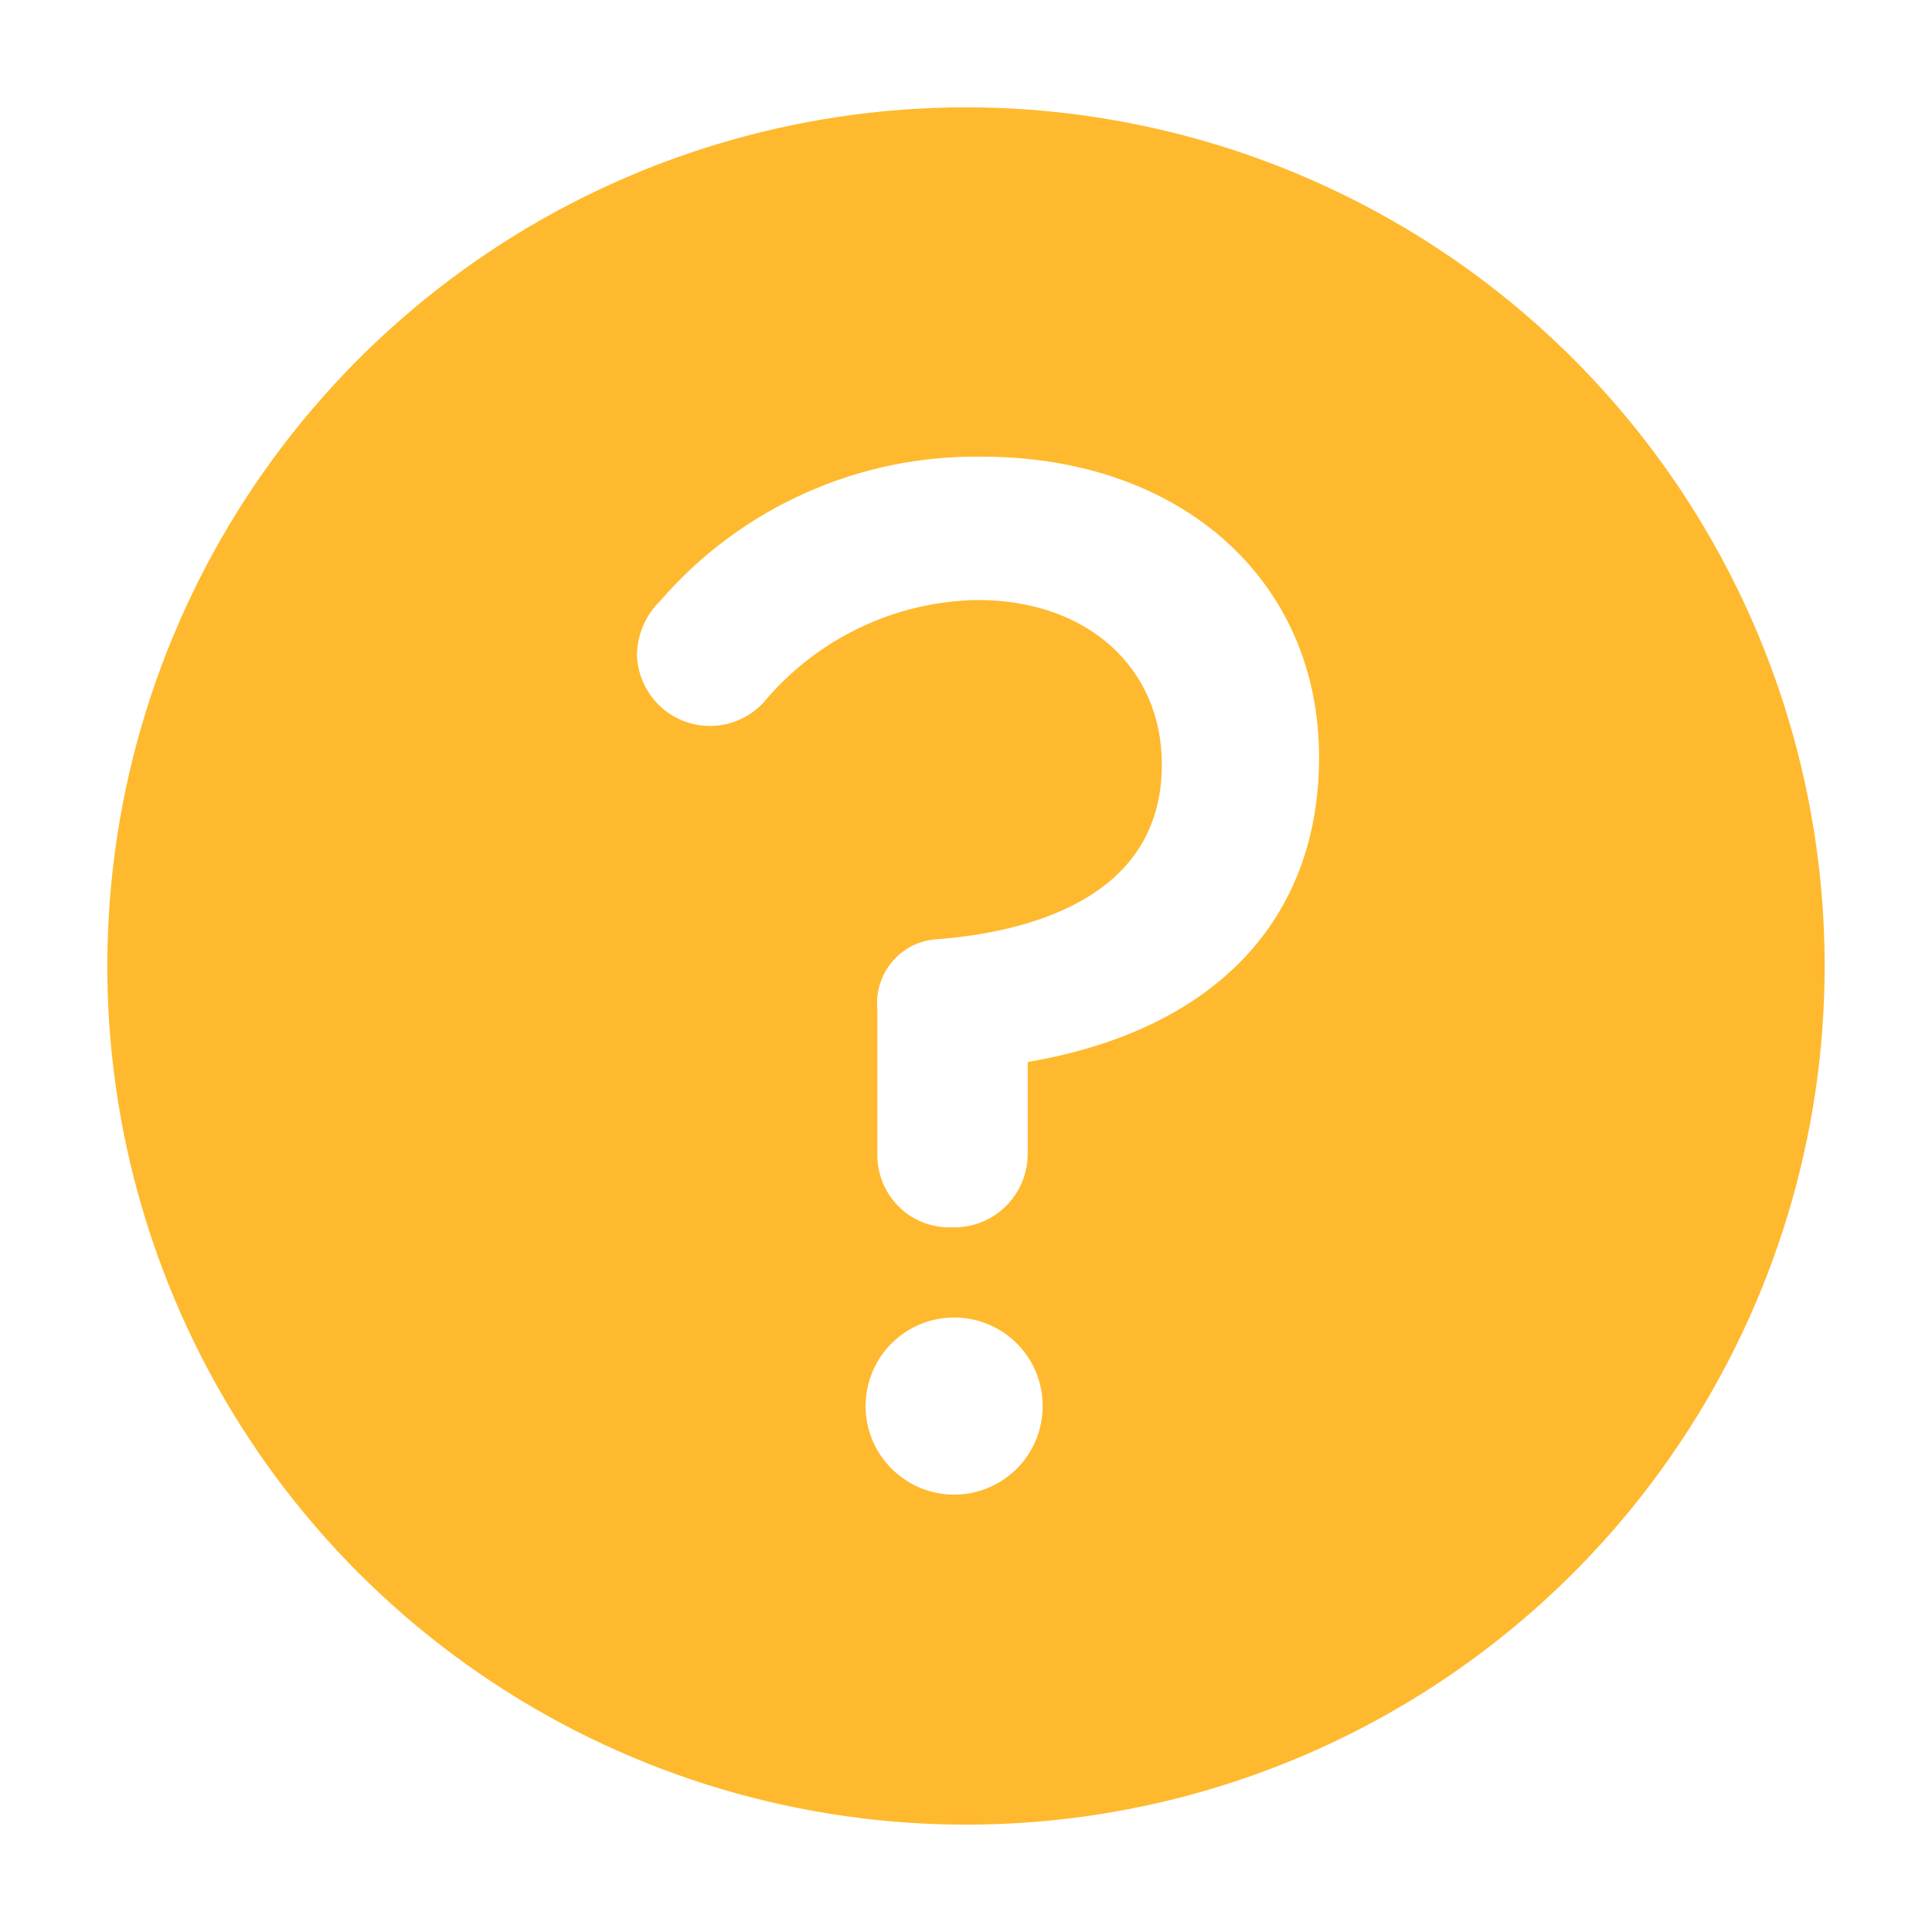 <svg width="16" height="16" viewBox="0 0 16 16" fill="none" xmlns="http://www.w3.org/2000/svg">
<path d="M8 0.889C6.593 0.889 5.218 1.306 4.049 2.087C2.88 2.868 1.968 3.979 1.43 5.278C0.892 6.578 0.751 8.008 1.025 9.387C1.3 10.767 1.977 12.034 2.971 13.028C3.966 14.023 5.233 14.7 6.612 14.974C7.992 15.249 9.422 15.108 10.721 14.57C12.021 14.031 13.131 13.12 13.912 11.95C14.694 10.781 15.111 9.406 15.111 8C15.111 6.114 14.362 4.305 13.028 2.971C11.694 1.638 9.886 0.889 8 0.889ZM7.902 12.378C7.757 12.378 7.615 12.335 7.495 12.254C7.374 12.173 7.28 12.059 7.224 11.925C7.169 11.791 7.154 11.643 7.183 11.501C7.211 11.359 7.281 11.228 7.383 11.126C7.486 11.023 7.617 10.953 7.759 10.925C7.901 10.897 8.049 10.911 8.183 10.967C8.317 11.022 8.431 11.116 8.512 11.237C8.592 11.357 8.635 11.499 8.635 11.644C8.635 11.839 8.558 12.025 8.421 12.163C8.283 12.3 8.097 12.378 7.902 12.378ZM8.511 8.795V9.56C8.51 9.715 8.45 9.864 8.342 9.977C8.235 10.089 8.088 10.156 7.933 10.164H7.884C7.806 10.167 7.727 10.155 7.654 10.127C7.58 10.1 7.512 10.058 7.455 10.004C7.398 9.95 7.351 9.886 7.319 9.814C7.287 9.742 7.269 9.665 7.266 9.586V8.36C7.259 8.289 7.266 8.217 7.288 8.148C7.309 8.08 7.344 8.016 7.391 7.962C7.437 7.908 7.494 7.863 7.558 7.831C7.623 7.8 7.693 7.781 7.764 7.778C8.462 7.724 9.622 7.466 9.622 6.333C9.622 5.52 8.995 4.969 8.098 4.969C7.757 4.974 7.422 5.053 7.115 5.201C6.808 5.348 6.537 5.56 6.32 5.822C6.238 5.909 6.131 5.97 6.014 5.997C5.898 6.024 5.775 6.015 5.663 5.972C5.551 5.929 5.455 5.854 5.386 5.756C5.317 5.658 5.278 5.542 5.275 5.422C5.278 5.254 5.347 5.095 5.466 4.978C5.797 4.595 6.206 4.29 6.667 4.084C7.128 3.877 7.628 3.774 8.133 3.782C9.778 3.782 10.924 4.804 10.924 6.271C10.924 7.626 10.049 8.533 8.511 8.795Z" fill="#FFB92E"/>
</svg>
